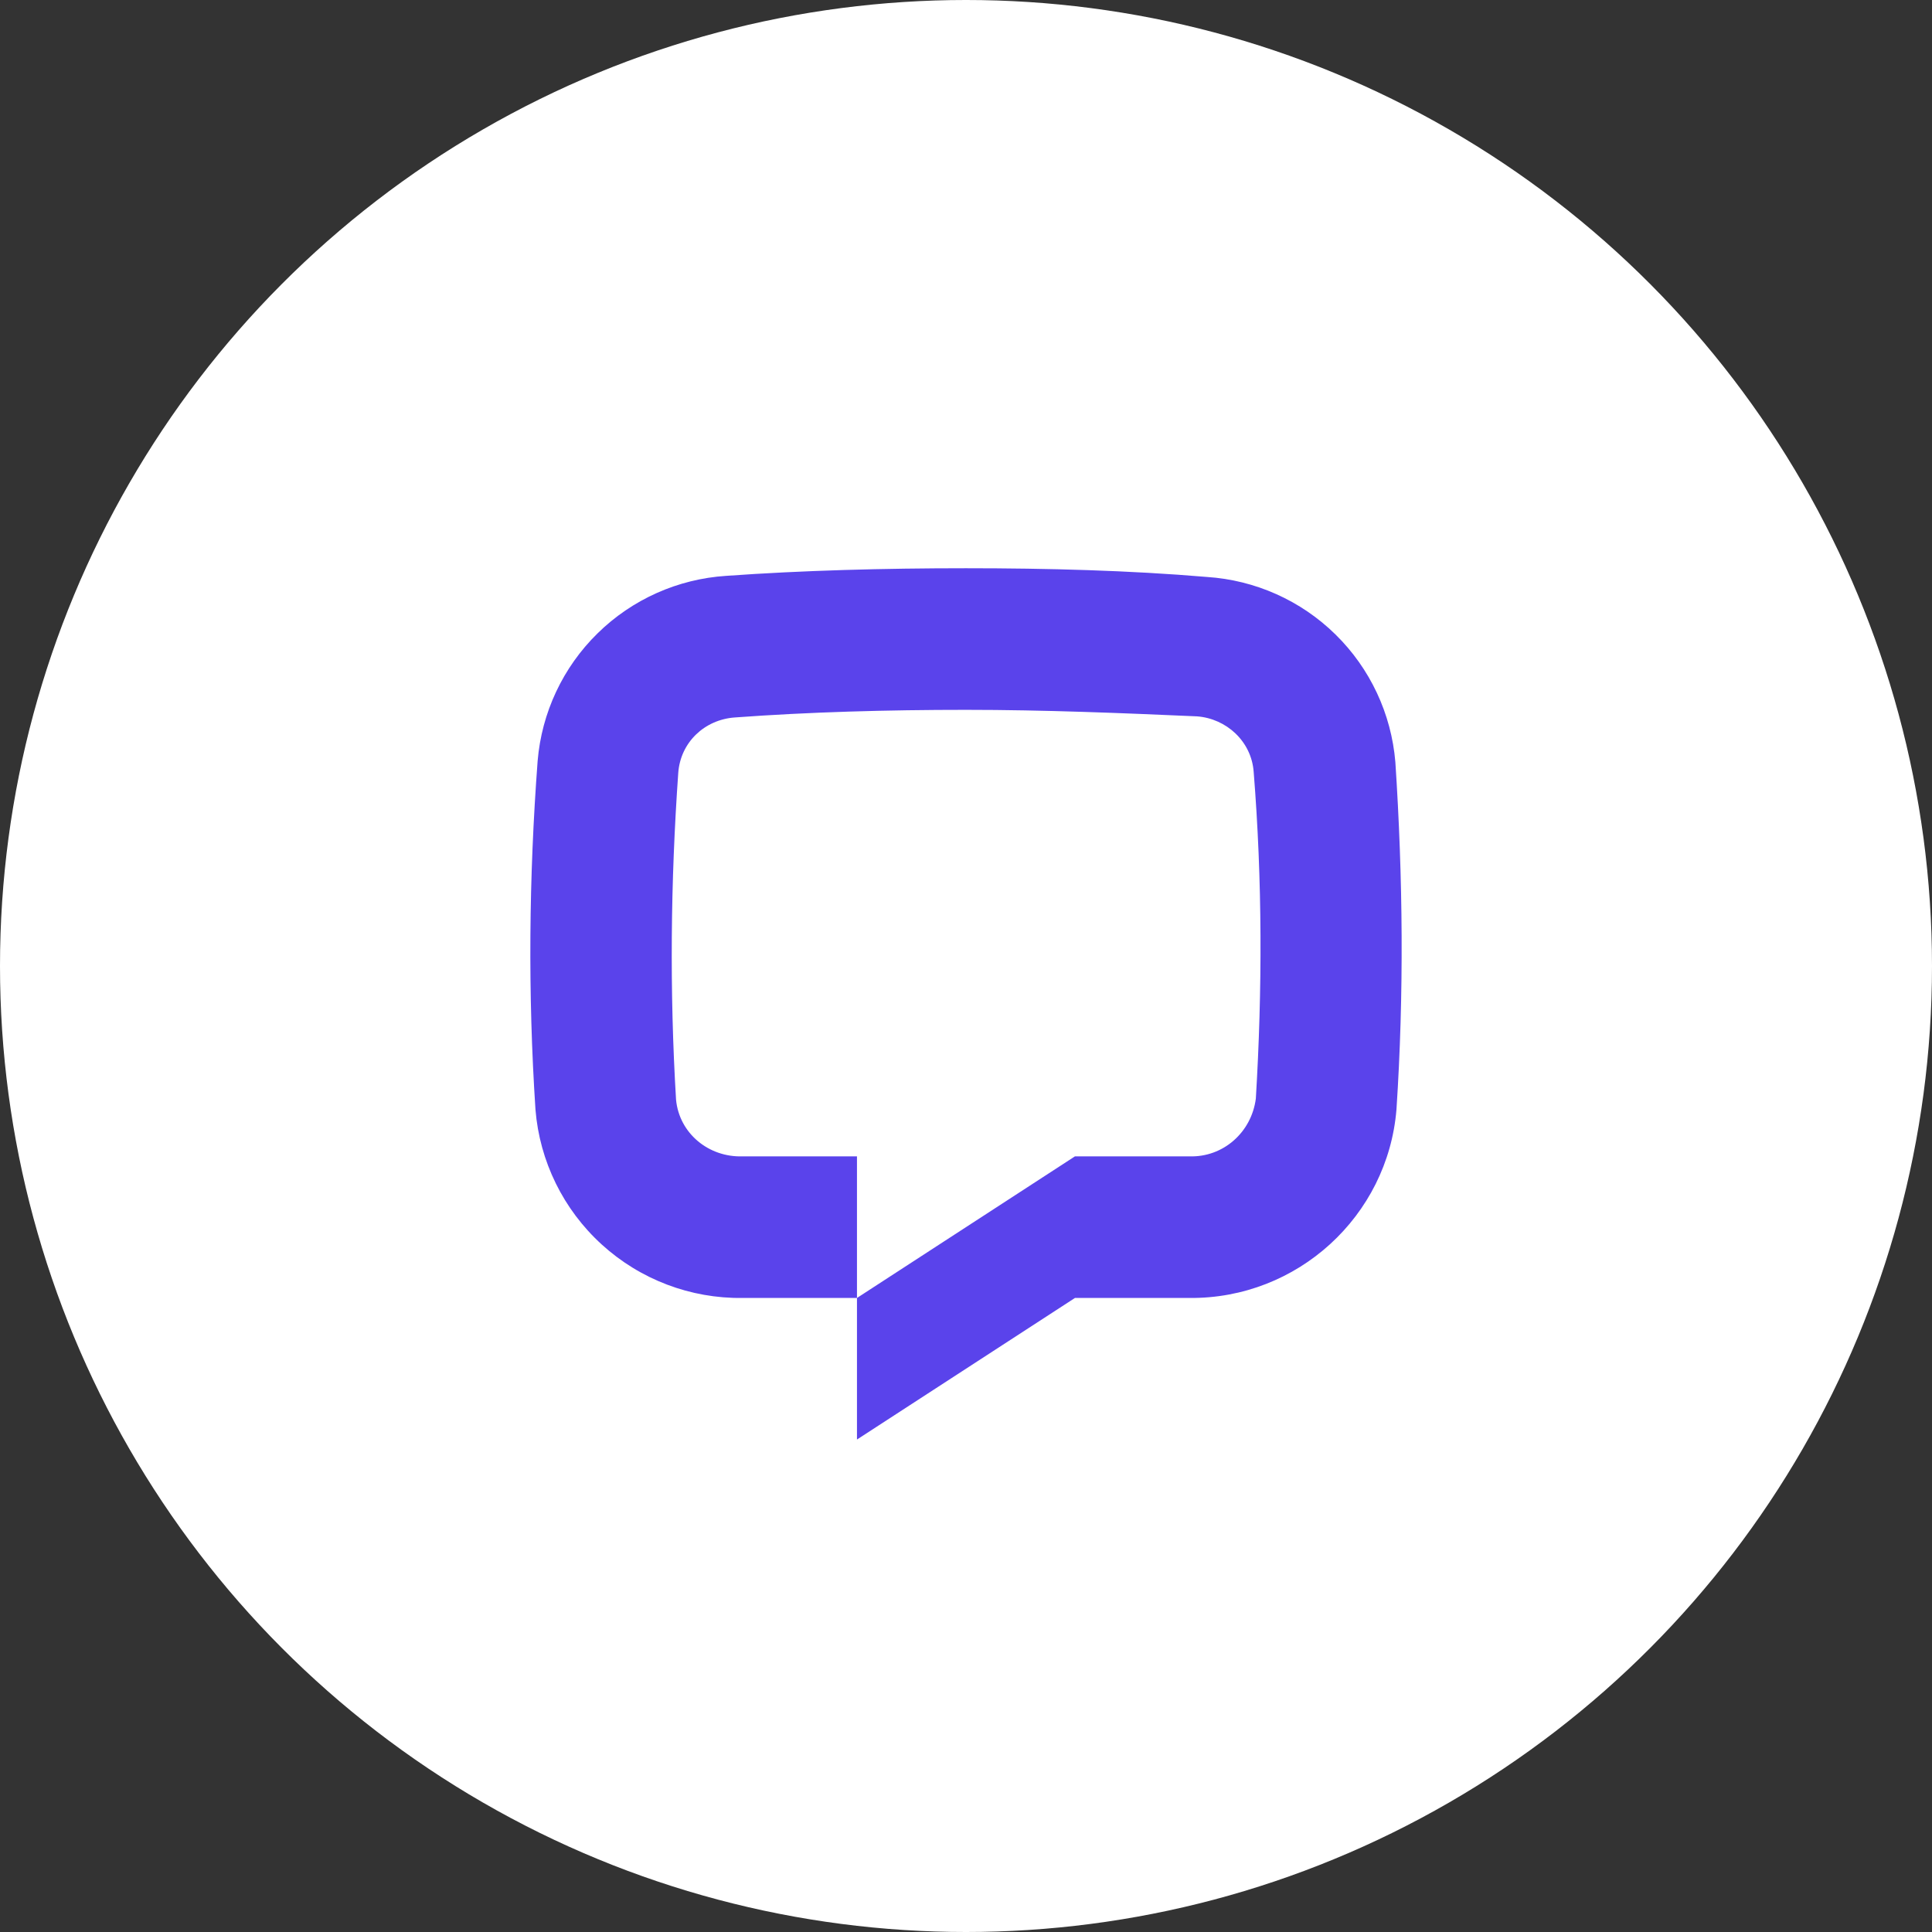 <svg width="51" height="51" viewBox="0 0 51 51" fill="none" xmlns="http://www.w3.org/2000/svg">
<rect x="0" y="0" width="51" height="51" fill="#333333" stroke="none"/>
<circle cx="25.5" cy="25.5" r="25.5" fill="white"/>
<path d="M36.863 29.289C36.632 32.106 34.245 34.291 31.396 34.263H28.376L22.622 38V34.263L28.376 30.525H31.396C32.288 30.554 33.036 29.892 33.151 29.001C33.324 26.126 33.324 23.251 33.094 20.376C33.036 19.571 32.374 18.968 31.598 18.91C29.641 18.824 27.57 18.738 25.499 18.738C23.427 18.738 21.356 18.795 19.399 18.939C18.594 18.996 17.961 19.6 17.904 20.405C17.702 23.28 17.673 26.155 17.846 29.03C17.932 29.921 18.709 30.554 19.601 30.525H22.622V34.263H19.601C18.229 34.281 16.901 33.777 15.886 32.853C14.871 31.93 14.245 30.656 14.135 29.289C13.933 26.212 13.962 23.165 14.192 20.089C14.298 18.813 14.858 17.618 15.772 16.721C16.685 15.823 17.891 15.284 19.169 15.201C21.183 15.057 23.341 15 25.499 15C27.656 15 29.814 15.057 31.857 15.23C33.135 15.313 34.341 15.852 35.254 16.749C36.168 17.646 36.728 18.842 36.834 20.117C37.035 23.165 37.064 26.241 36.863 29.289Z" fill="#5A43EB"/>
</svg>
